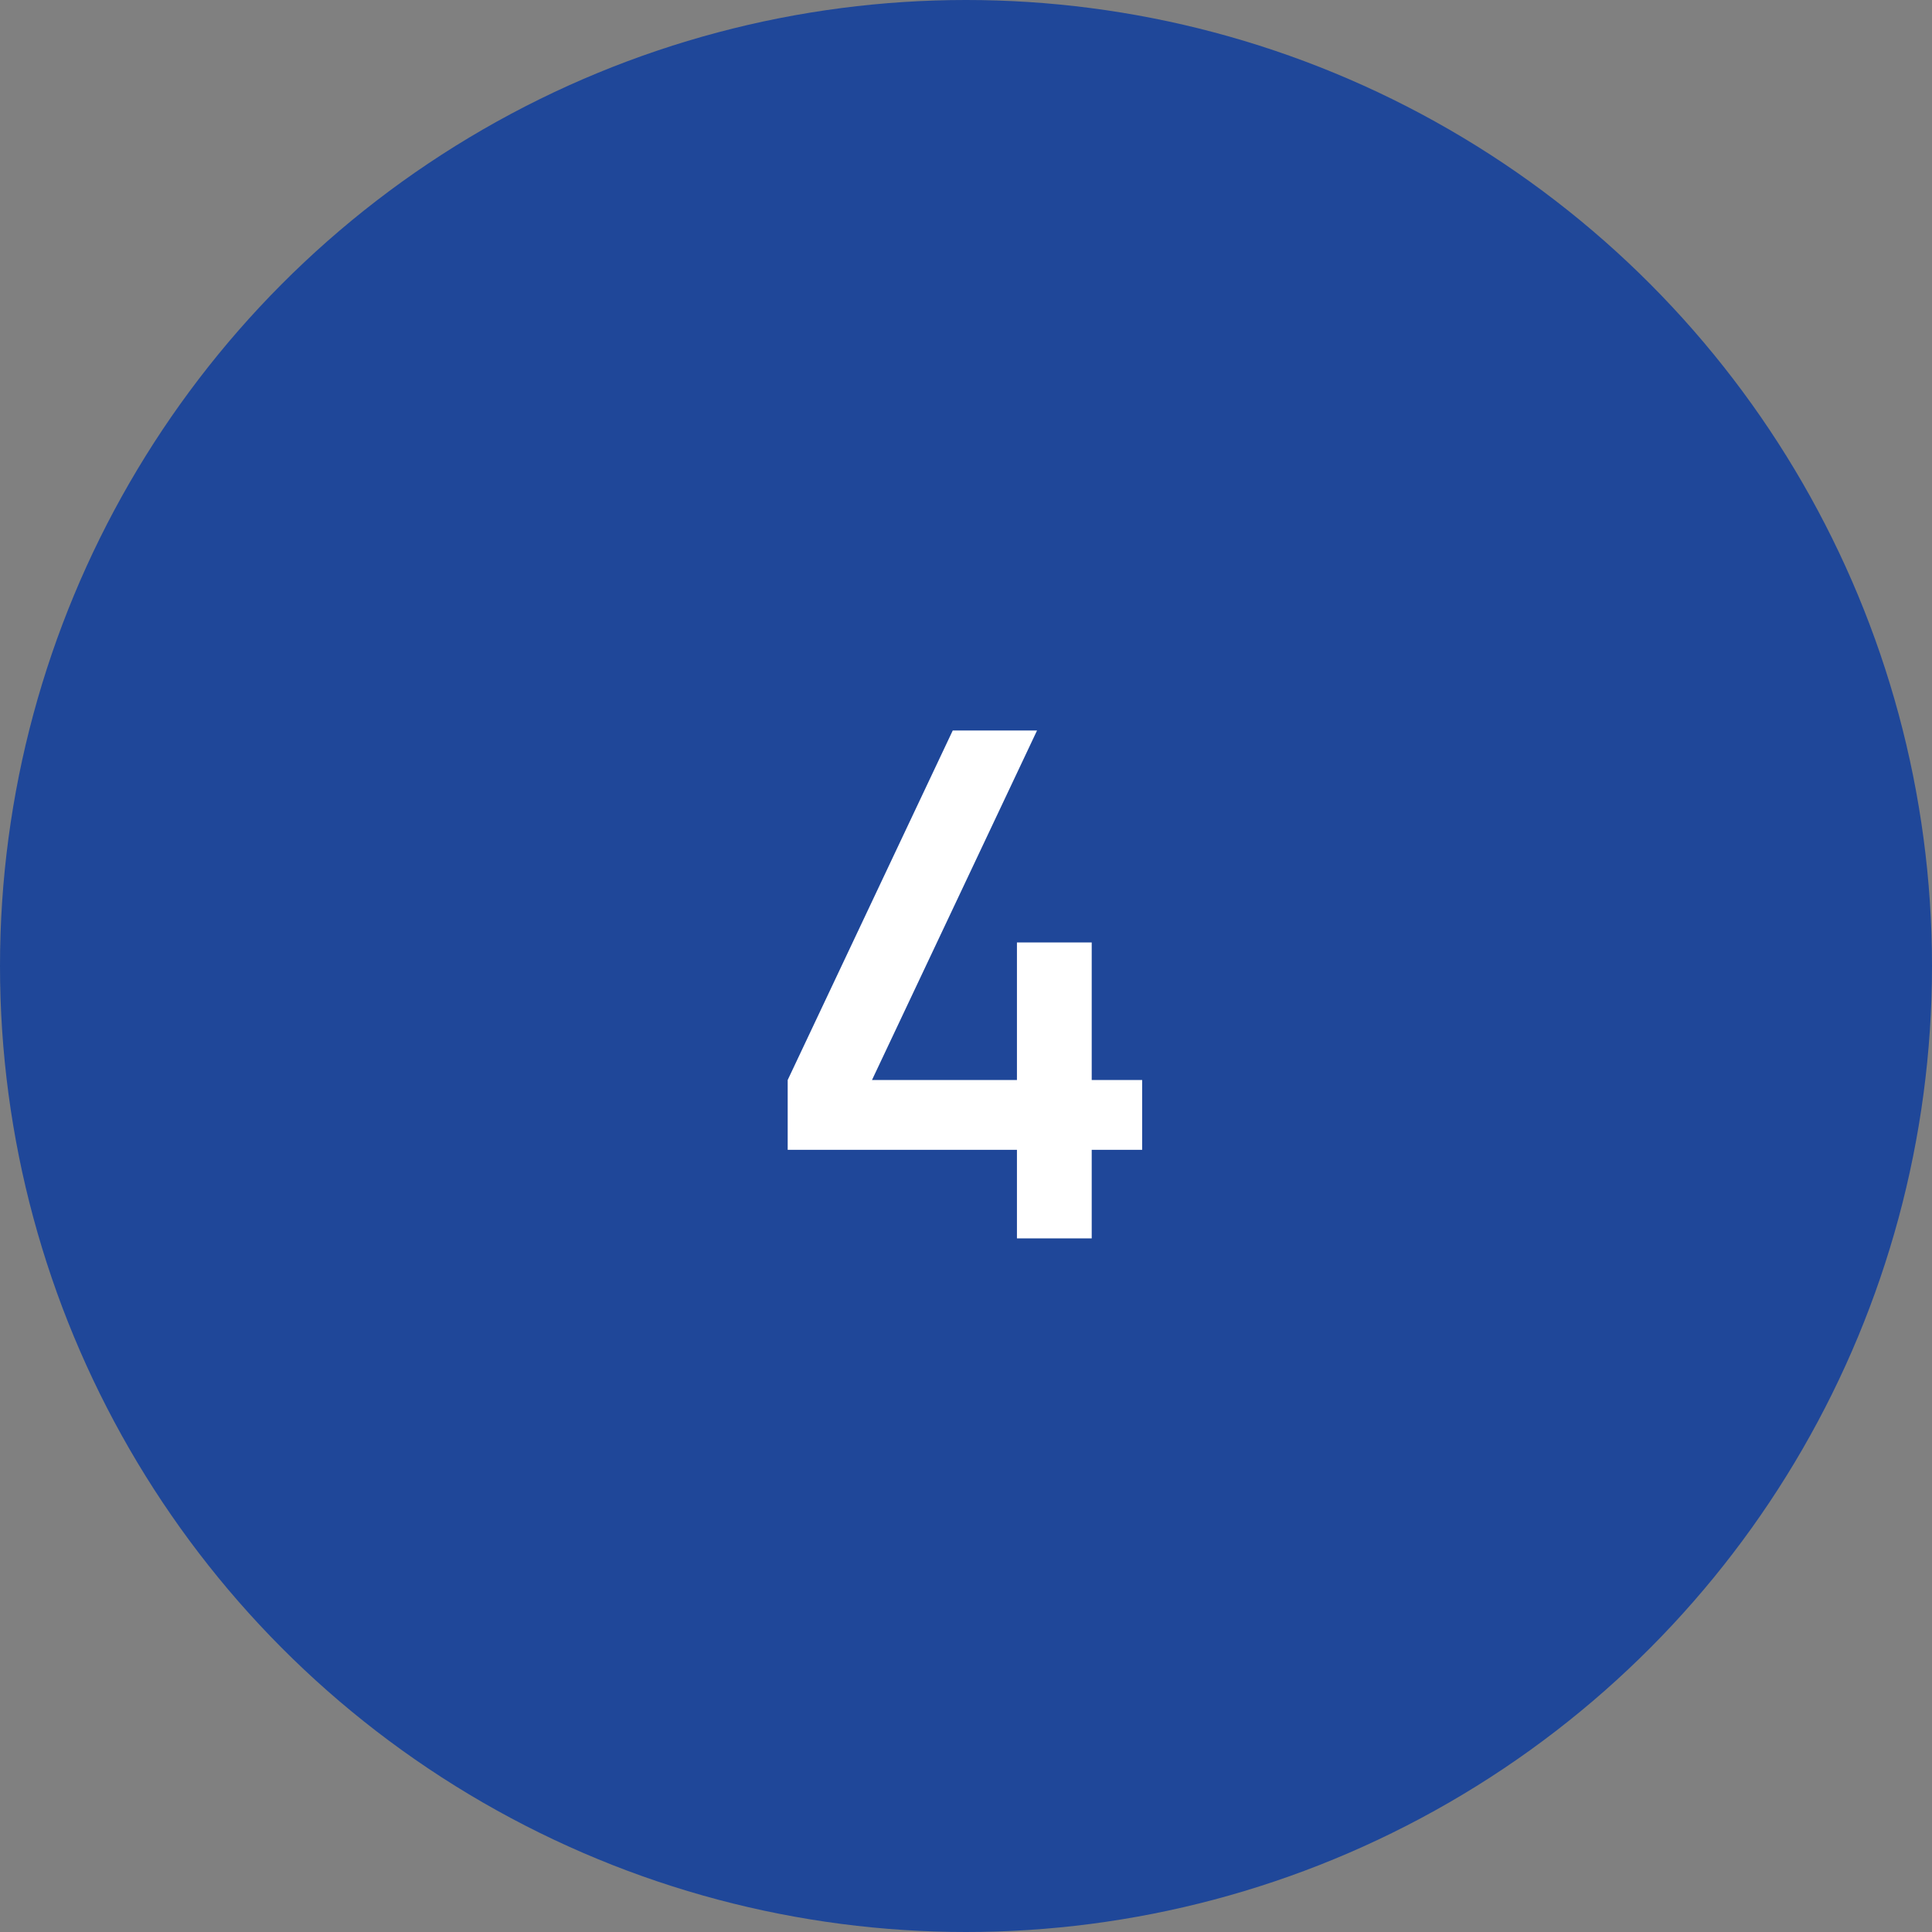 <?xml version="1.0" encoding="UTF-8"?> <svg xmlns="http://www.w3.org/2000/svg" width="493" height="493" viewBox="0 0 493 493" fill="none"><rect x="0" y="0" width="493" height="493" fill="#808080" stroke="none"/> <circle cx="246.5" cy="246.5" r="246.5" fill="#1F4799"></circle> <path d="M259.5 316V293.41H201V275.59L243.12 186.4H264.63L222.51 275.59H259.5V240.49H278.58V275.59H291.45V293.41H278.58V316H259.5Z" fill="white"></path> </svg> 